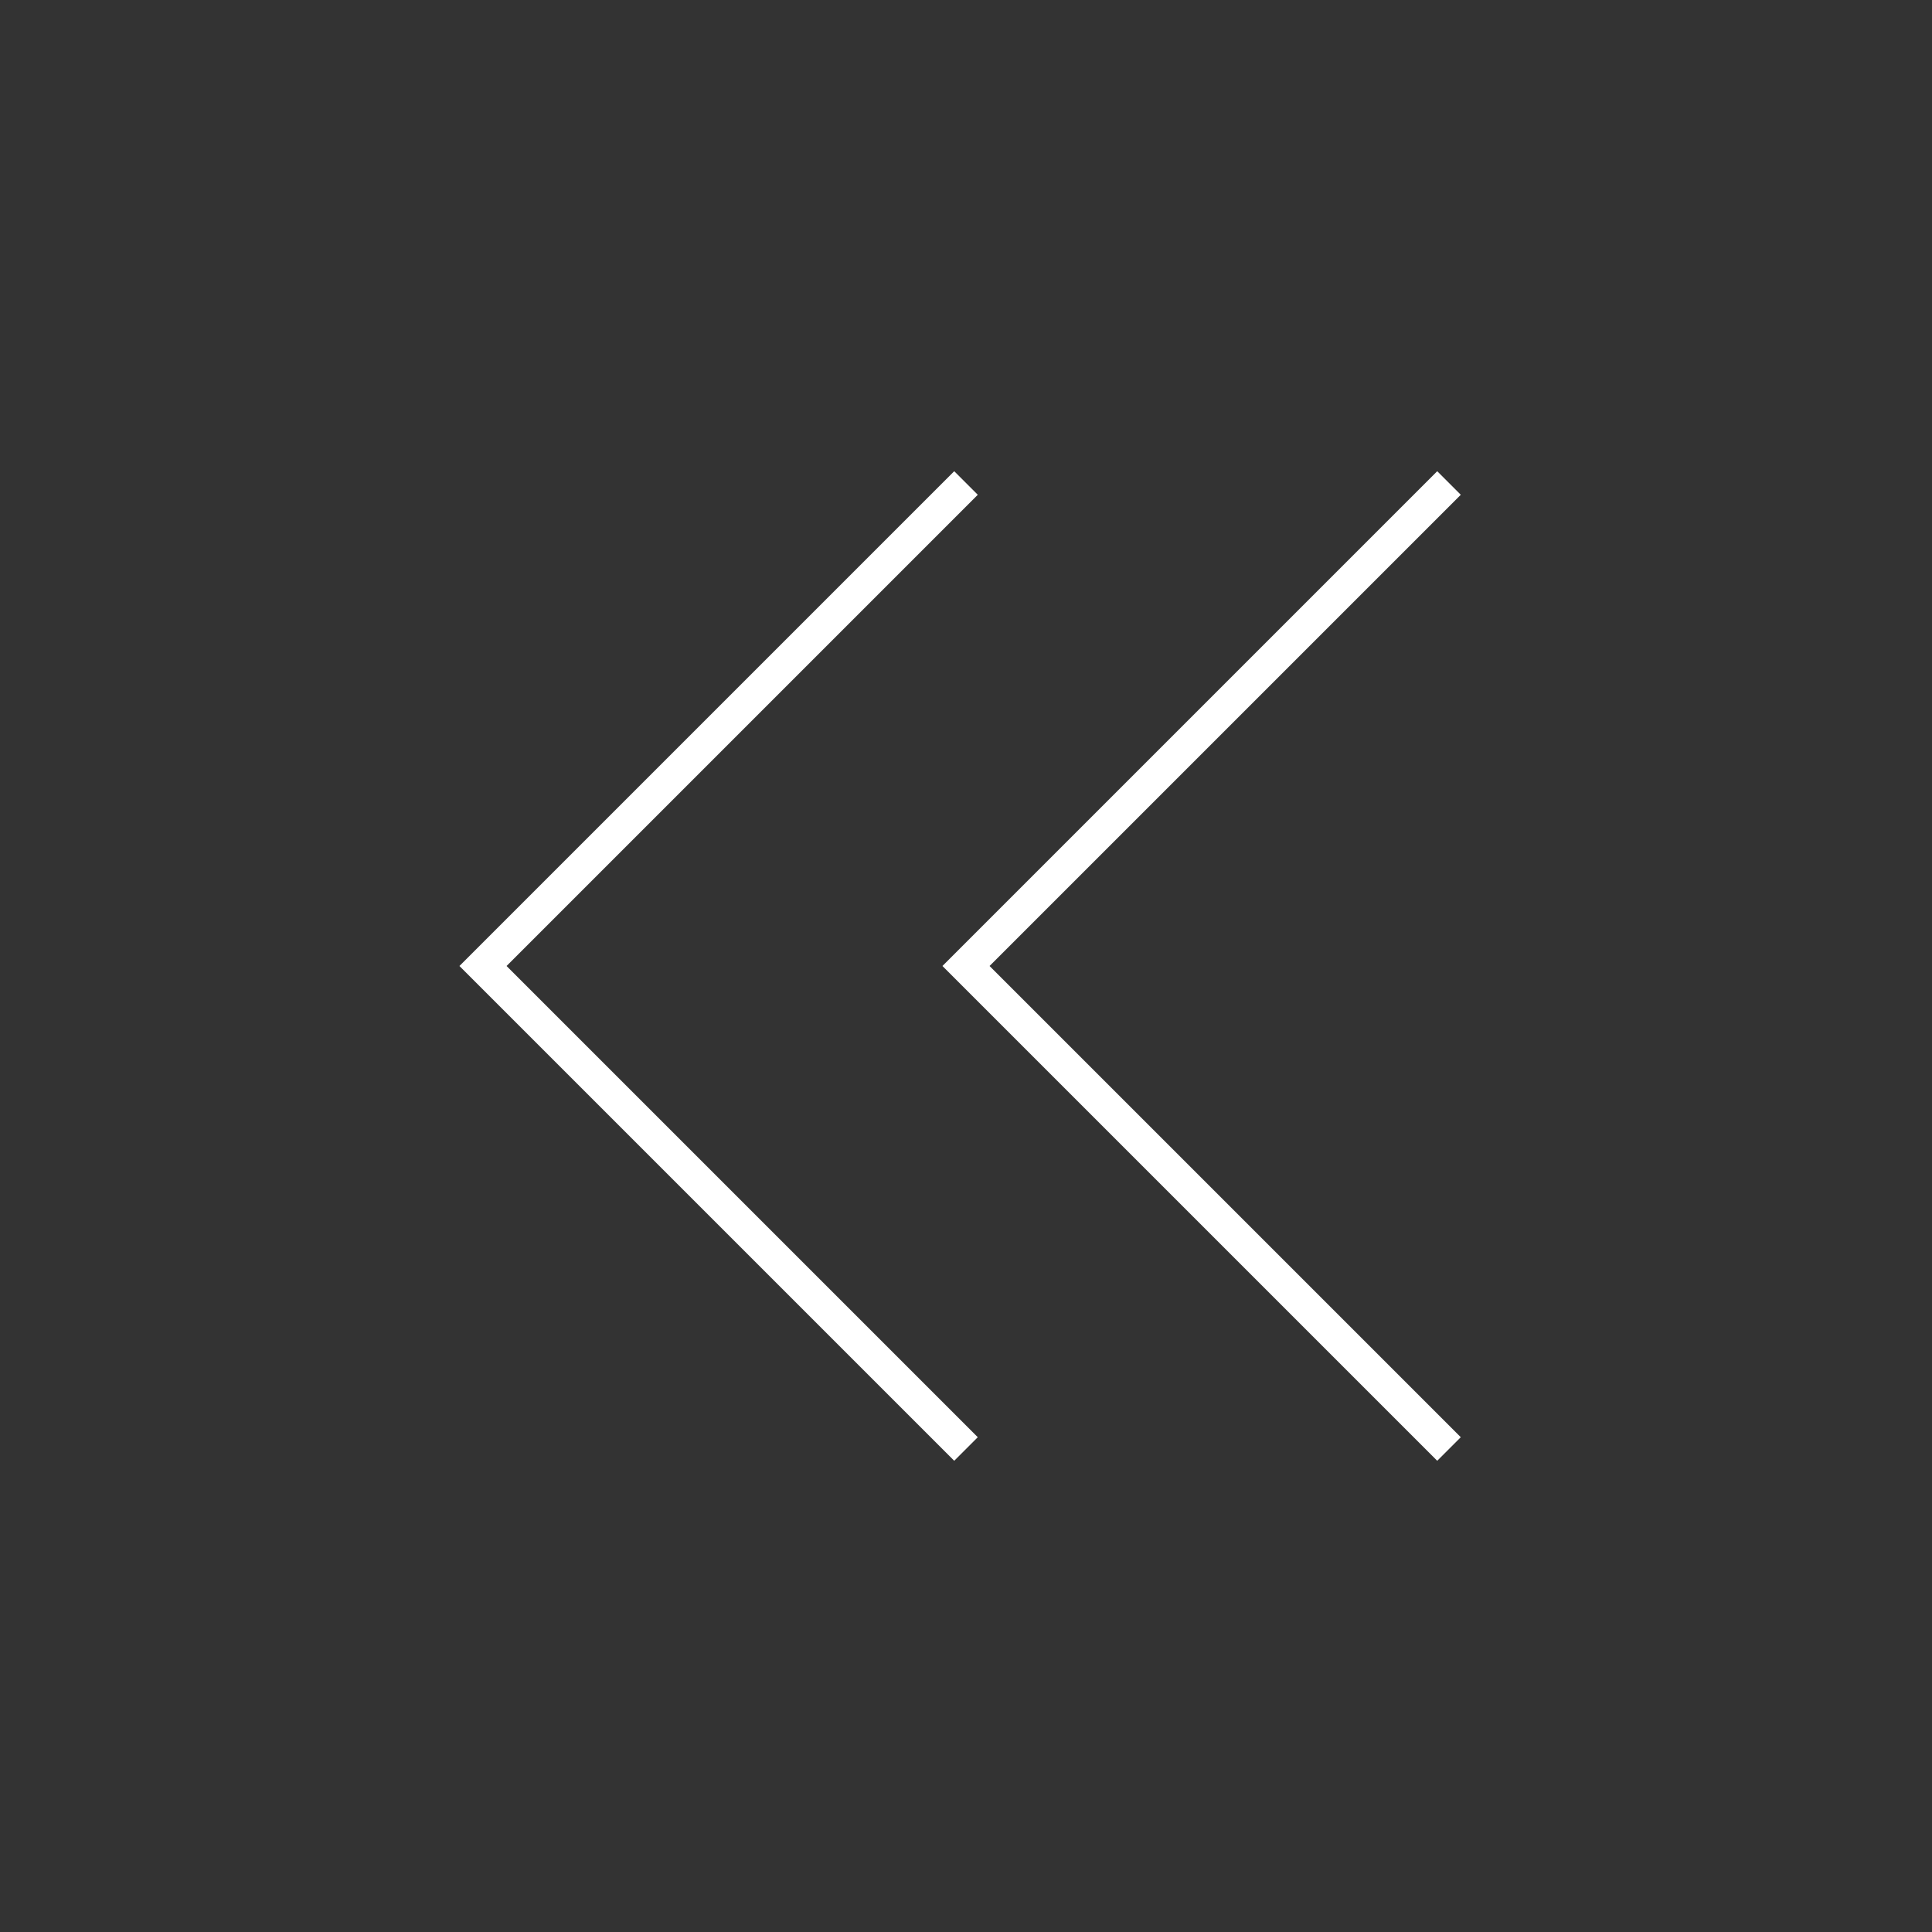 <svg width="116" height="116" viewBox="0 0 116 116" fill="none" xmlns="http://www.w3.org/2000/svg">
<rect x="0" y="0" width="116" height="116" fill="#333333" stroke="none"/>
<path d="M58 87L29 58L58 29" stroke="white" stroke-width="2"/>
<path d="M87 87L58 58L87 29" stroke="white" stroke-width="2"/>
</svg>
